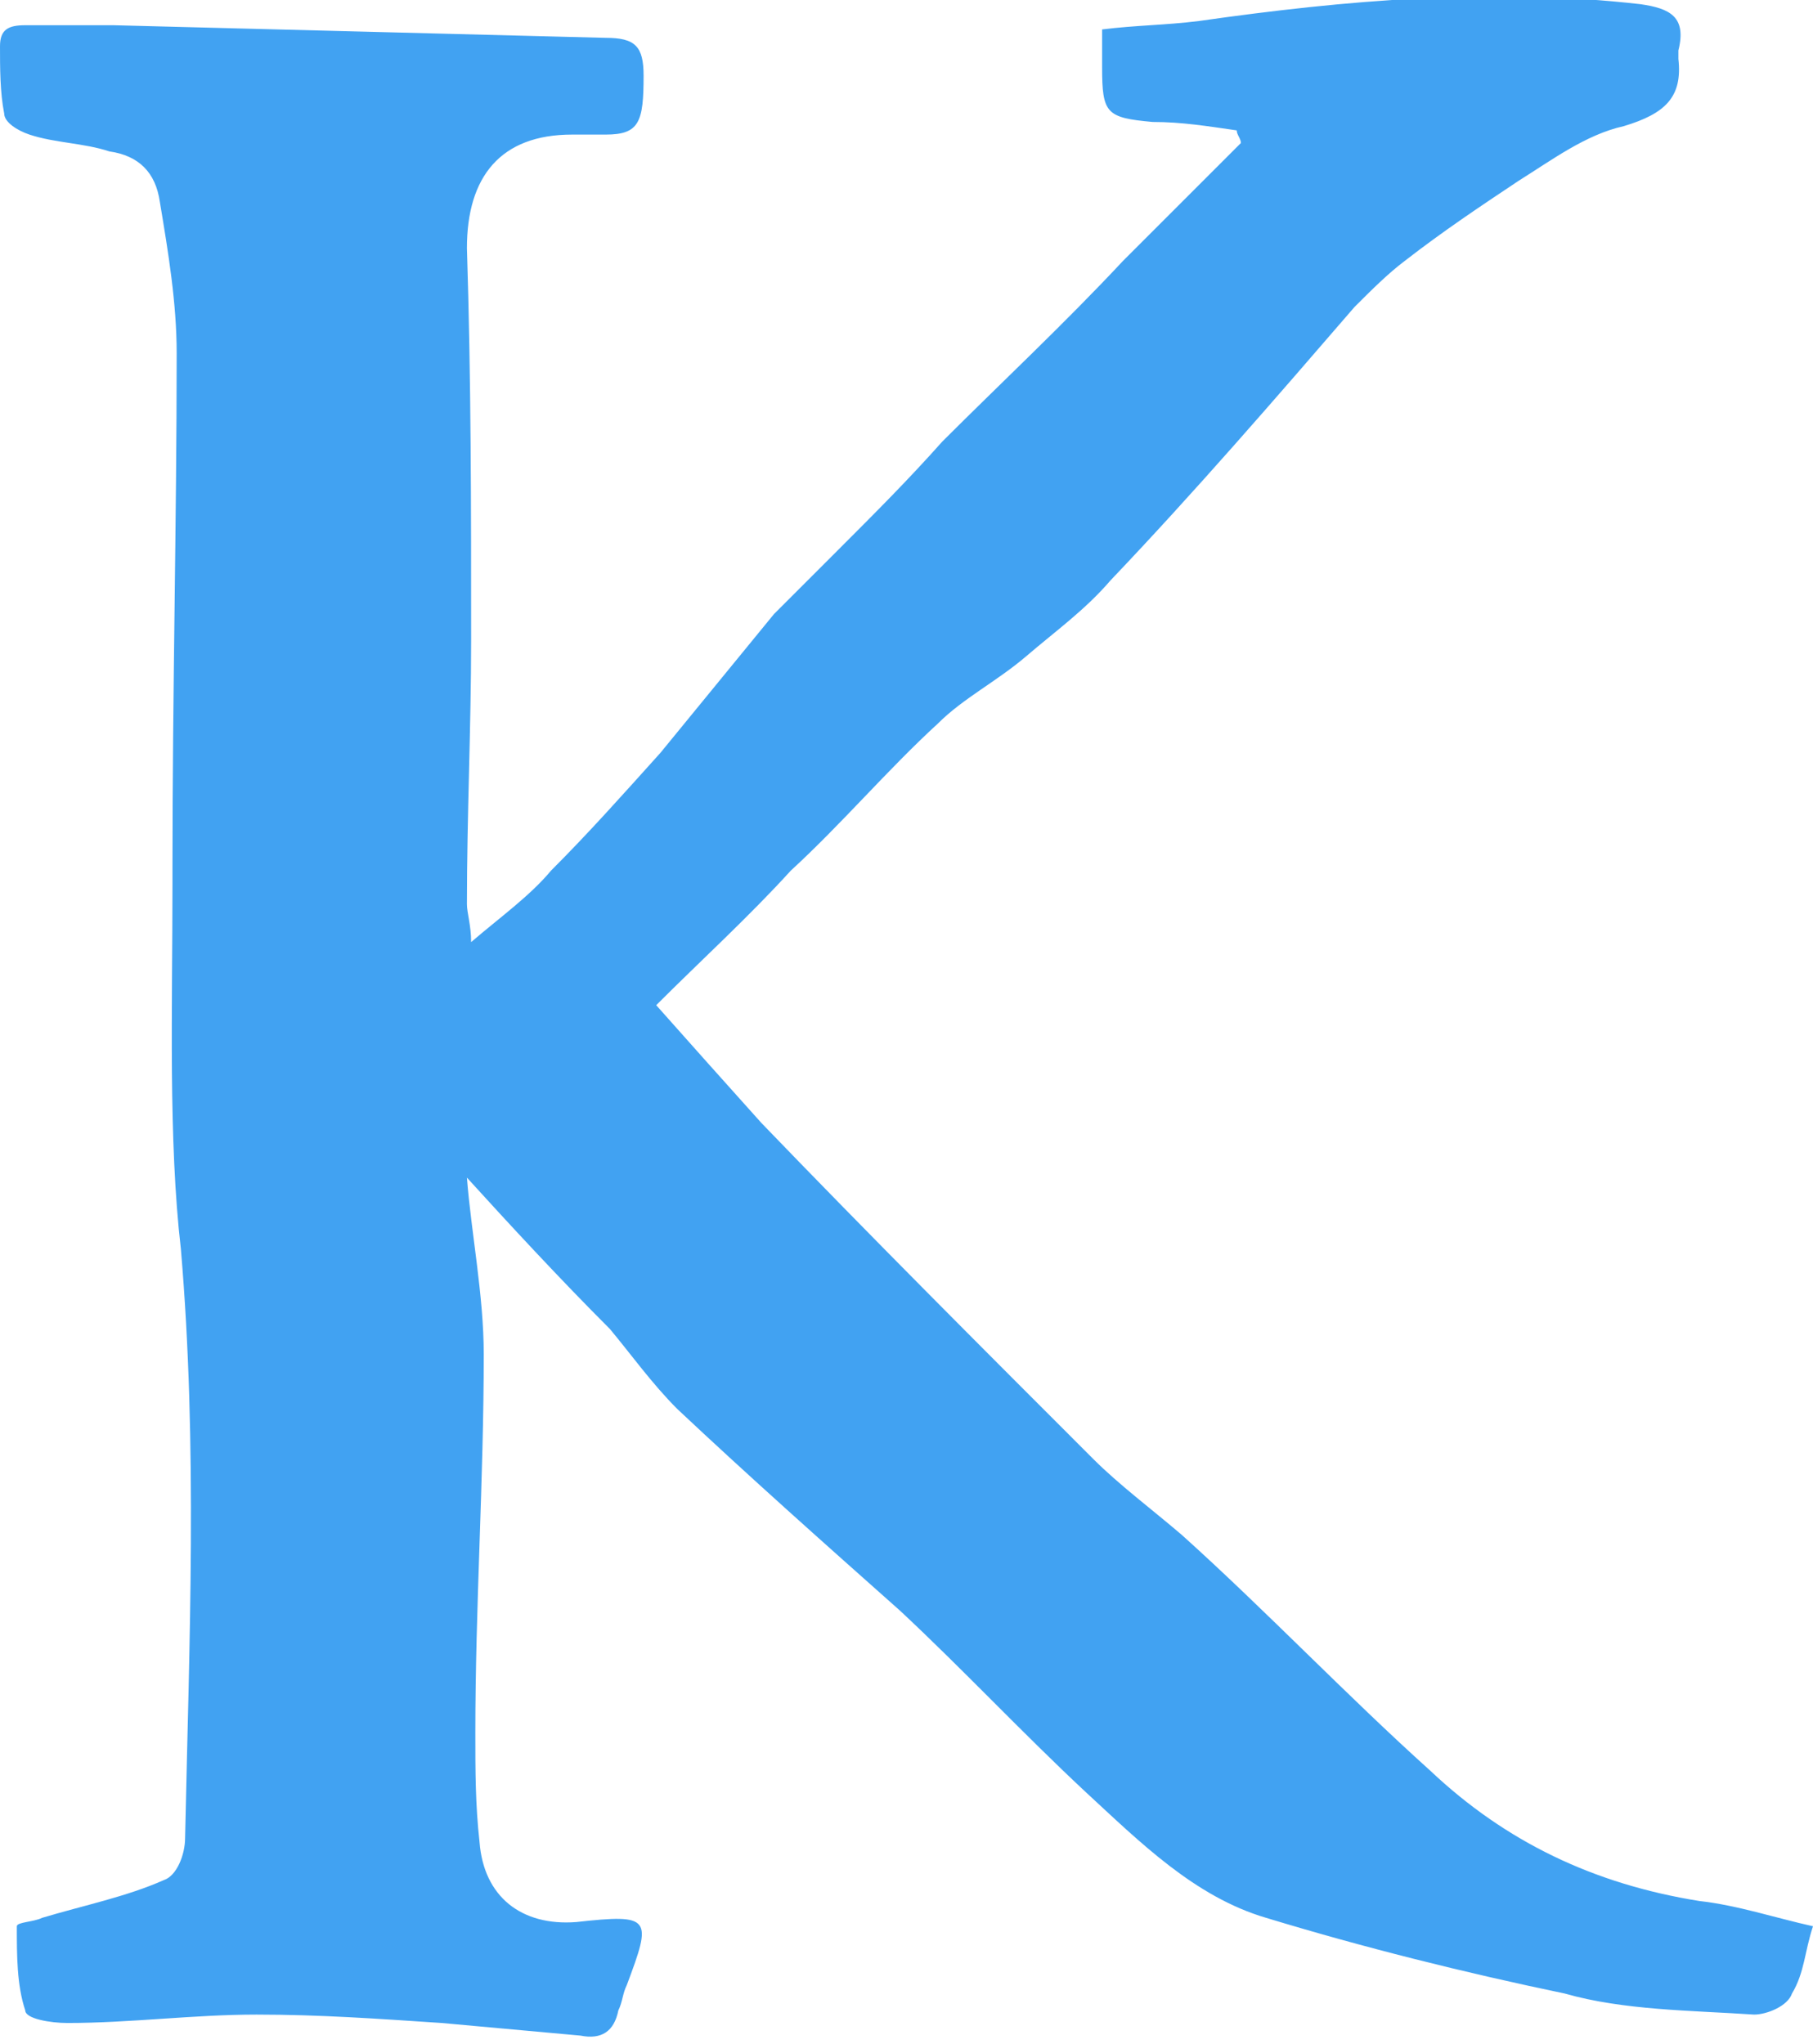 <?xml version="1.0" encoding="utf-8"?>
<!-- Generator: Adobe Illustrator 18.0.0, SVG Export Plug-In . SVG Version: 6.00 Build 0)  -->
<!DOCTYPE svg PUBLIC "-//W3C//DTD SVG 1.1//EN" "http://www.w3.org/Graphics/SVG/1.1/DTD/svg11.dtd">
<svg version="1.1" id="Layer_2" xmlns="http://www.w3.org/2000/svg" xmlns:xlink="http://www.w3.org/1999/xlink" x="0px" y="0px"
	 viewBox="0 0 43.1 48.6" enable-background="new 0 0 43.1 48.6" xml:space="preserve">
<g>
	<path fill="#41A2F2" d="M43.1,45.8c-0.2,0.6-0.2,1.1-0.5,1.6c-0.1,0.3-0.6,0.5-0.9,0.5c-1.5-0.1-3.1-0.1-4.5-0.5
		c-2.4-0.5-4.8-1.1-7.1-1.8c-1.7-0.5-3-1.8-4.3-3c-1.5-1.4-2.9-2.9-4.4-4.3c-1.8-1.6-3.6-3.2-5.3-4.8c-0.6-0.6-1.1-1.3-1.6-1.9
		c-1.2-1.2-2.4-2.5-3.4-3.6c0.1,1.3,0.4,2.8,0.4,4.2c0,3-0.2,6-0.2,9c0,0.9,0,1.7,0.1,2.6c0.1,1.3,1,2,2.3,1.9
		c1.8-0.2,1.8-0.1,1.2,1.5c-0.1,0.2-0.1,0.4-0.2,0.6c-0.1,0.5-0.4,0.7-0.9,0.6c-1.1-0.1-2.2-0.2-3.3-0.3c-1.5-0.1-2.9-0.2-4.4-0.2
		c-1.5,0-3,0.2-4.5,0.2c-0.4,0-1-0.1-1-0.3c-0.2-0.6-0.2-1.3-0.2-2c0-0.1,0.4-0.1,0.6-0.2c1-0.3,2-0.5,2.9-0.9
		c0.3-0.1,0.5-0.6,0.5-1c0.1-4.7,0.3-9.3-0.1-14C4,27.1,4.1,24,4.1,21c0-0.1,0-0.3,0-0.4c0-4.1,0.1-8.2,0.1-12.2
		C4.2,7.2,4,6,3.8,4.8C3.7,4.1,3.3,3.7,2.6,3.6C2,3.4,1.3,3.4,0.7,3.2C0.4,3.1,0.1,2.9,0.1,2.7C0,2.2,0,1.6,0,1.1
		c0-0.4,0.2-0.5,0.6-0.5c0.7,0,1.4,0,2.1,0c3.9,0.1,7.8,0.2,11.7,0.3c0.7,0,0.9,0.2,0.9,0.9c0,1.1-0.1,1.4-0.9,1.4
		c-0.3,0-0.5,0-0.8,0c-1.7,0-2.5,1-2.5,2.7c0.1,3.1,0.1,6.2,0.1,9.3c0,2.1-0.1,4.2-0.1,6.3c0,0.2,0.1,0.5,0.1,0.9
		c0.7-0.6,1.4-1.1,1.9-1.7c0.9-0.9,1.7-1.8,2.6-2.8c0.9-1.1,1.8-2.2,2.7-3.3c0.5-0.5,1-1,1.5-1.5c0.9-0.9,1.7-1.7,2.5-2.6
		c1.4-1.4,2.9-2.8,4.3-4.3c0.9-0.9,1.8-1.8,2.8-2.8c0-0.1-0.1-0.2-0.1-0.3c-0.7-0.1-1.3-0.2-2-0.2c-1.1-0.1-1.2-0.2-1.2-1.3
		c0-0.3,0-0.6,0-0.9c0.8-0.1,1.5-0.1,2.3-0.2c3.5-0.5,7-0.8,10.5-0.4c0.7,0.1,1.1,0.3,0.9,1.1c0,0.1,0,0.2,0,0.2
		c0.1,0.9-0.3,1.3-1.3,1.6c-0.9,0.2-1.7,0.8-2.5,1.3c-0.9,0.6-1.8,1.2-2.7,1.9c-0.4,0.3-0.8,0.7-1.2,1.1c-1.9,2.2-3.8,4.4-5.8,6.5
		c-0.6,0.7-1.3,1.2-2,1.8c-0.7,0.6-1.5,1-2.1,1.6c-1.2,1.1-2.3,2.4-3.5,3.5c-1,1.1-2.1,2.1-3.2,3.2c0.8,0.9,1.6,1.8,2.5,2.8
		c2.6,2.7,5.2,5.3,7.9,8c0.6,0.6,1.4,1.2,2.1,1.8c2,1.8,3.9,3.8,5.9,5.6c1.8,1.7,3.9,2.7,6.4,3.1C41.3,45.3,42.2,45.6,43.1,45.8z"/>
</g>
</svg>
